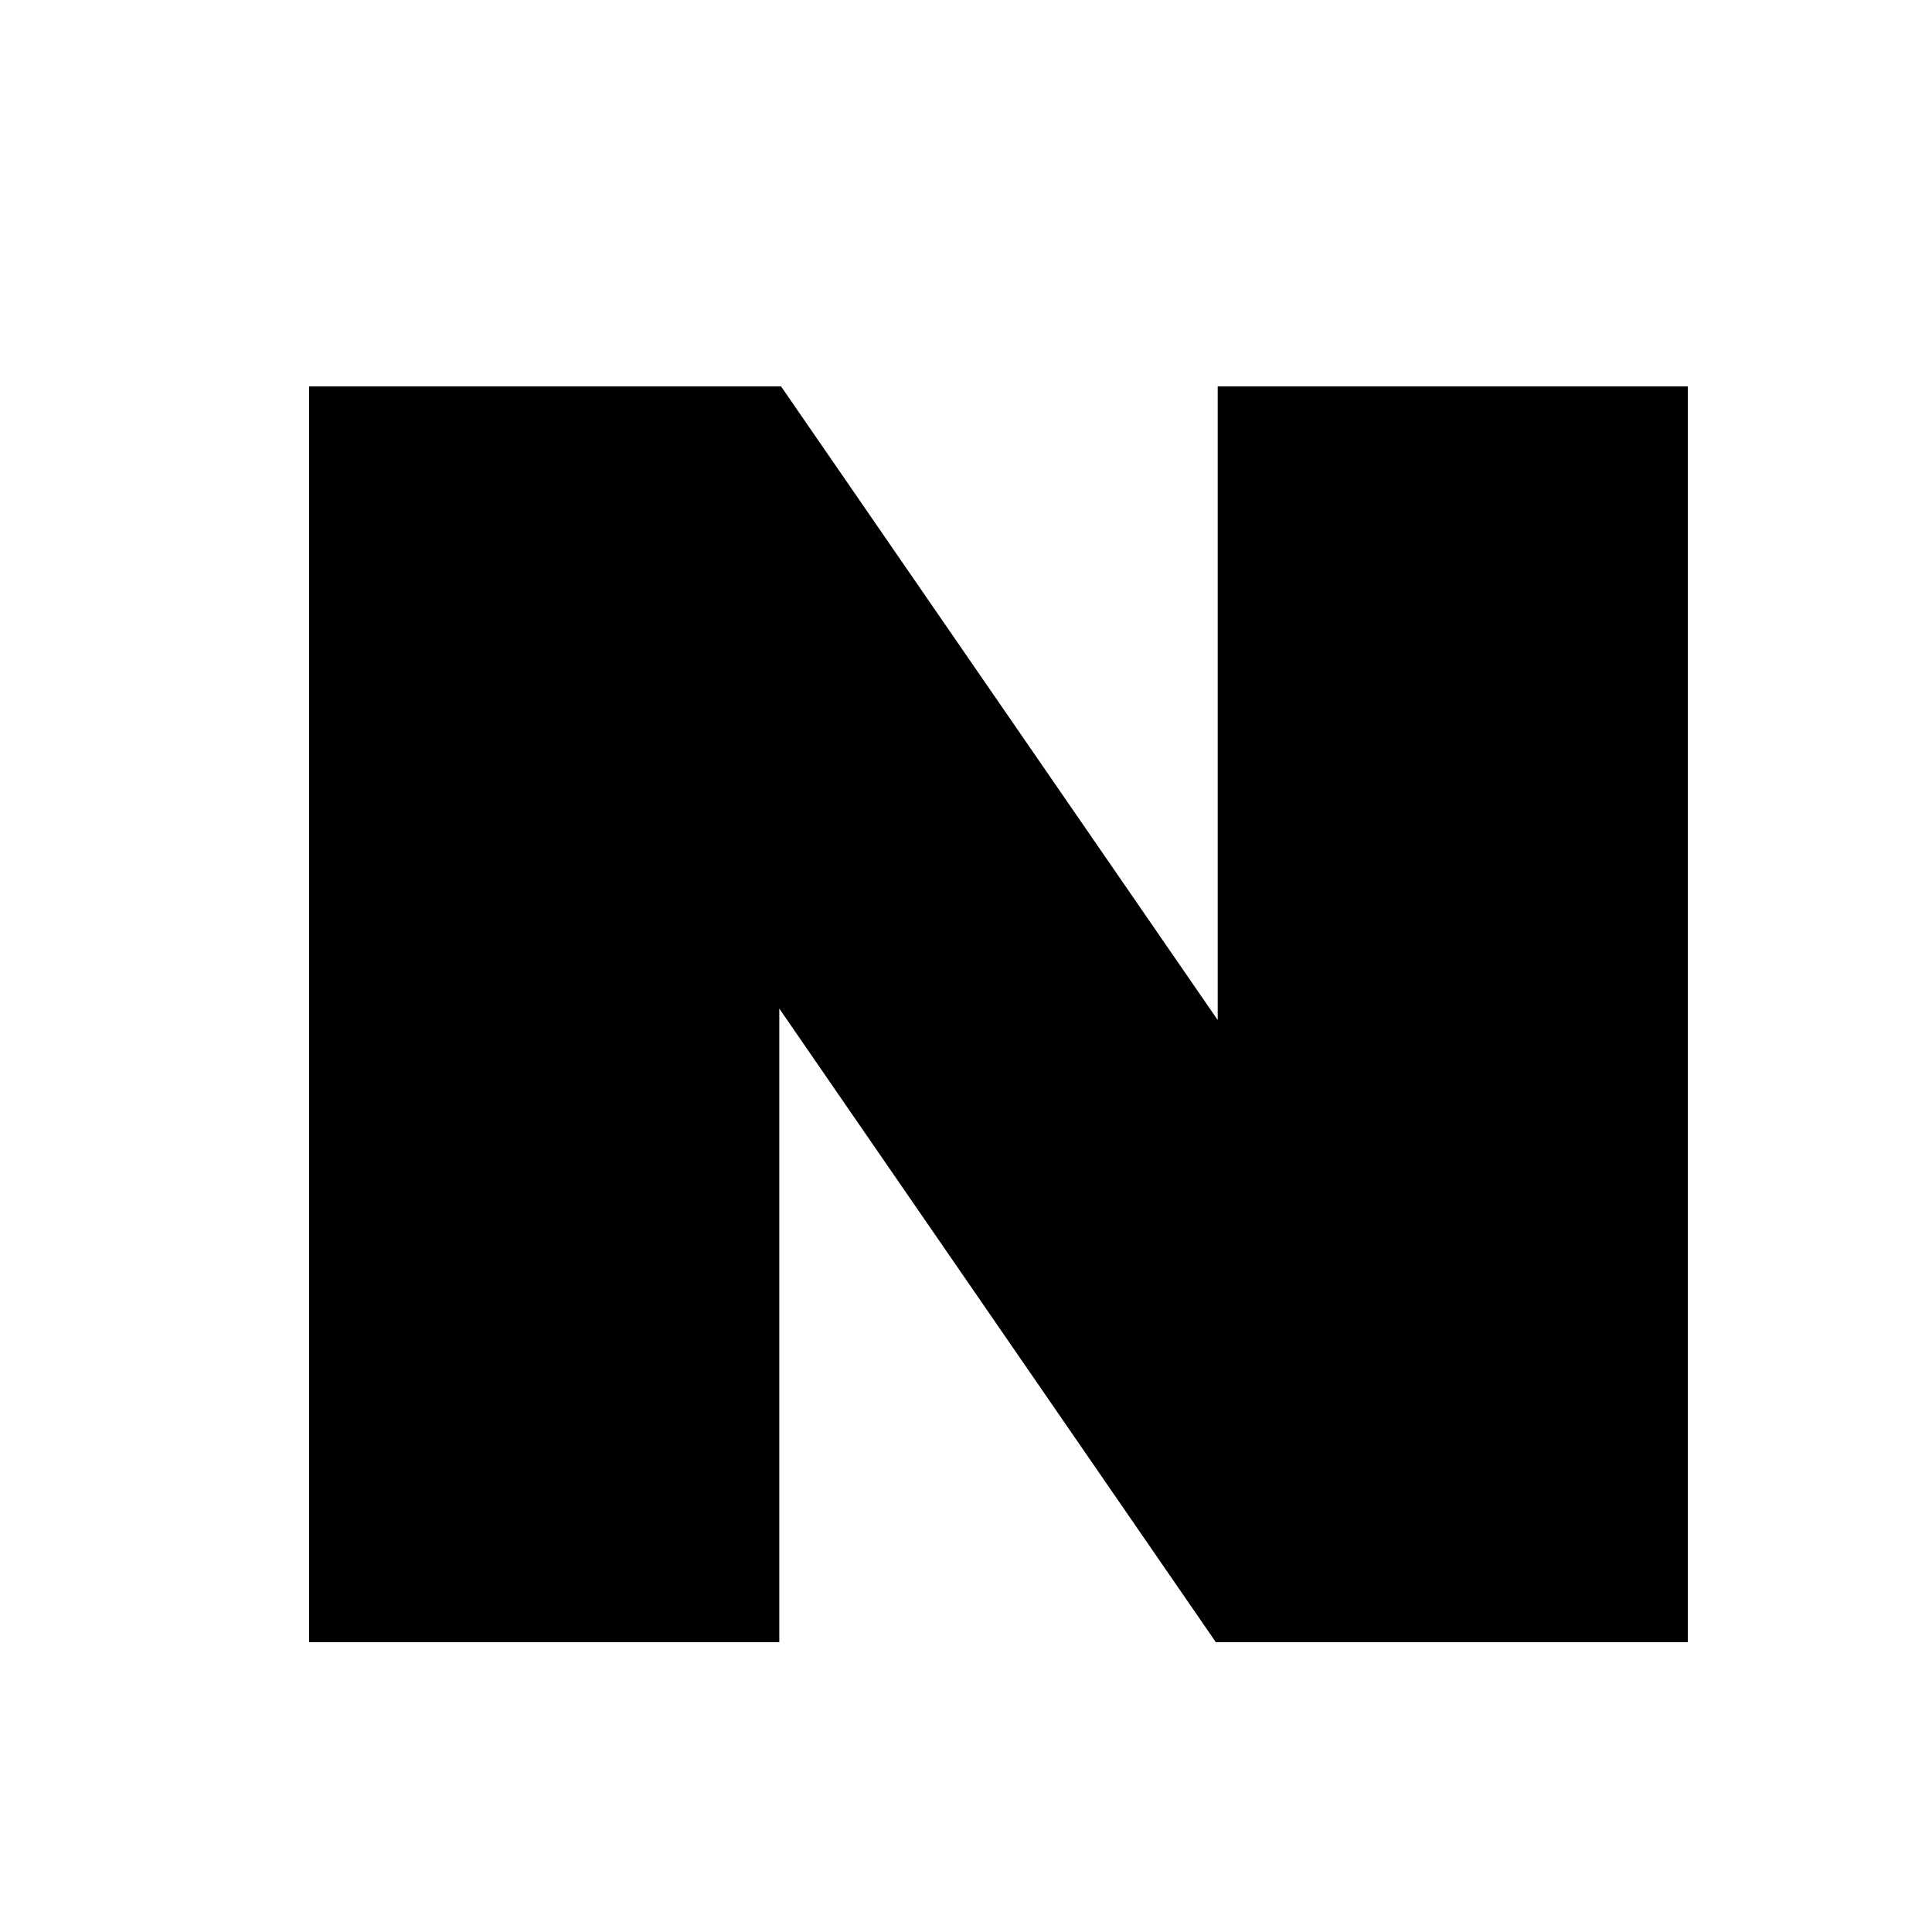 <svg width="25" height="25" viewBox="0 0 25 25" fill="none" xmlns="http://www.w3.org/2000/svg">
<path d="M15.757 13.199L10.107 5H4V21.25H10.084V13.051L15.733 21.25H21.84V5H15.757V13.199Z" fill="black"/>
</svg>
